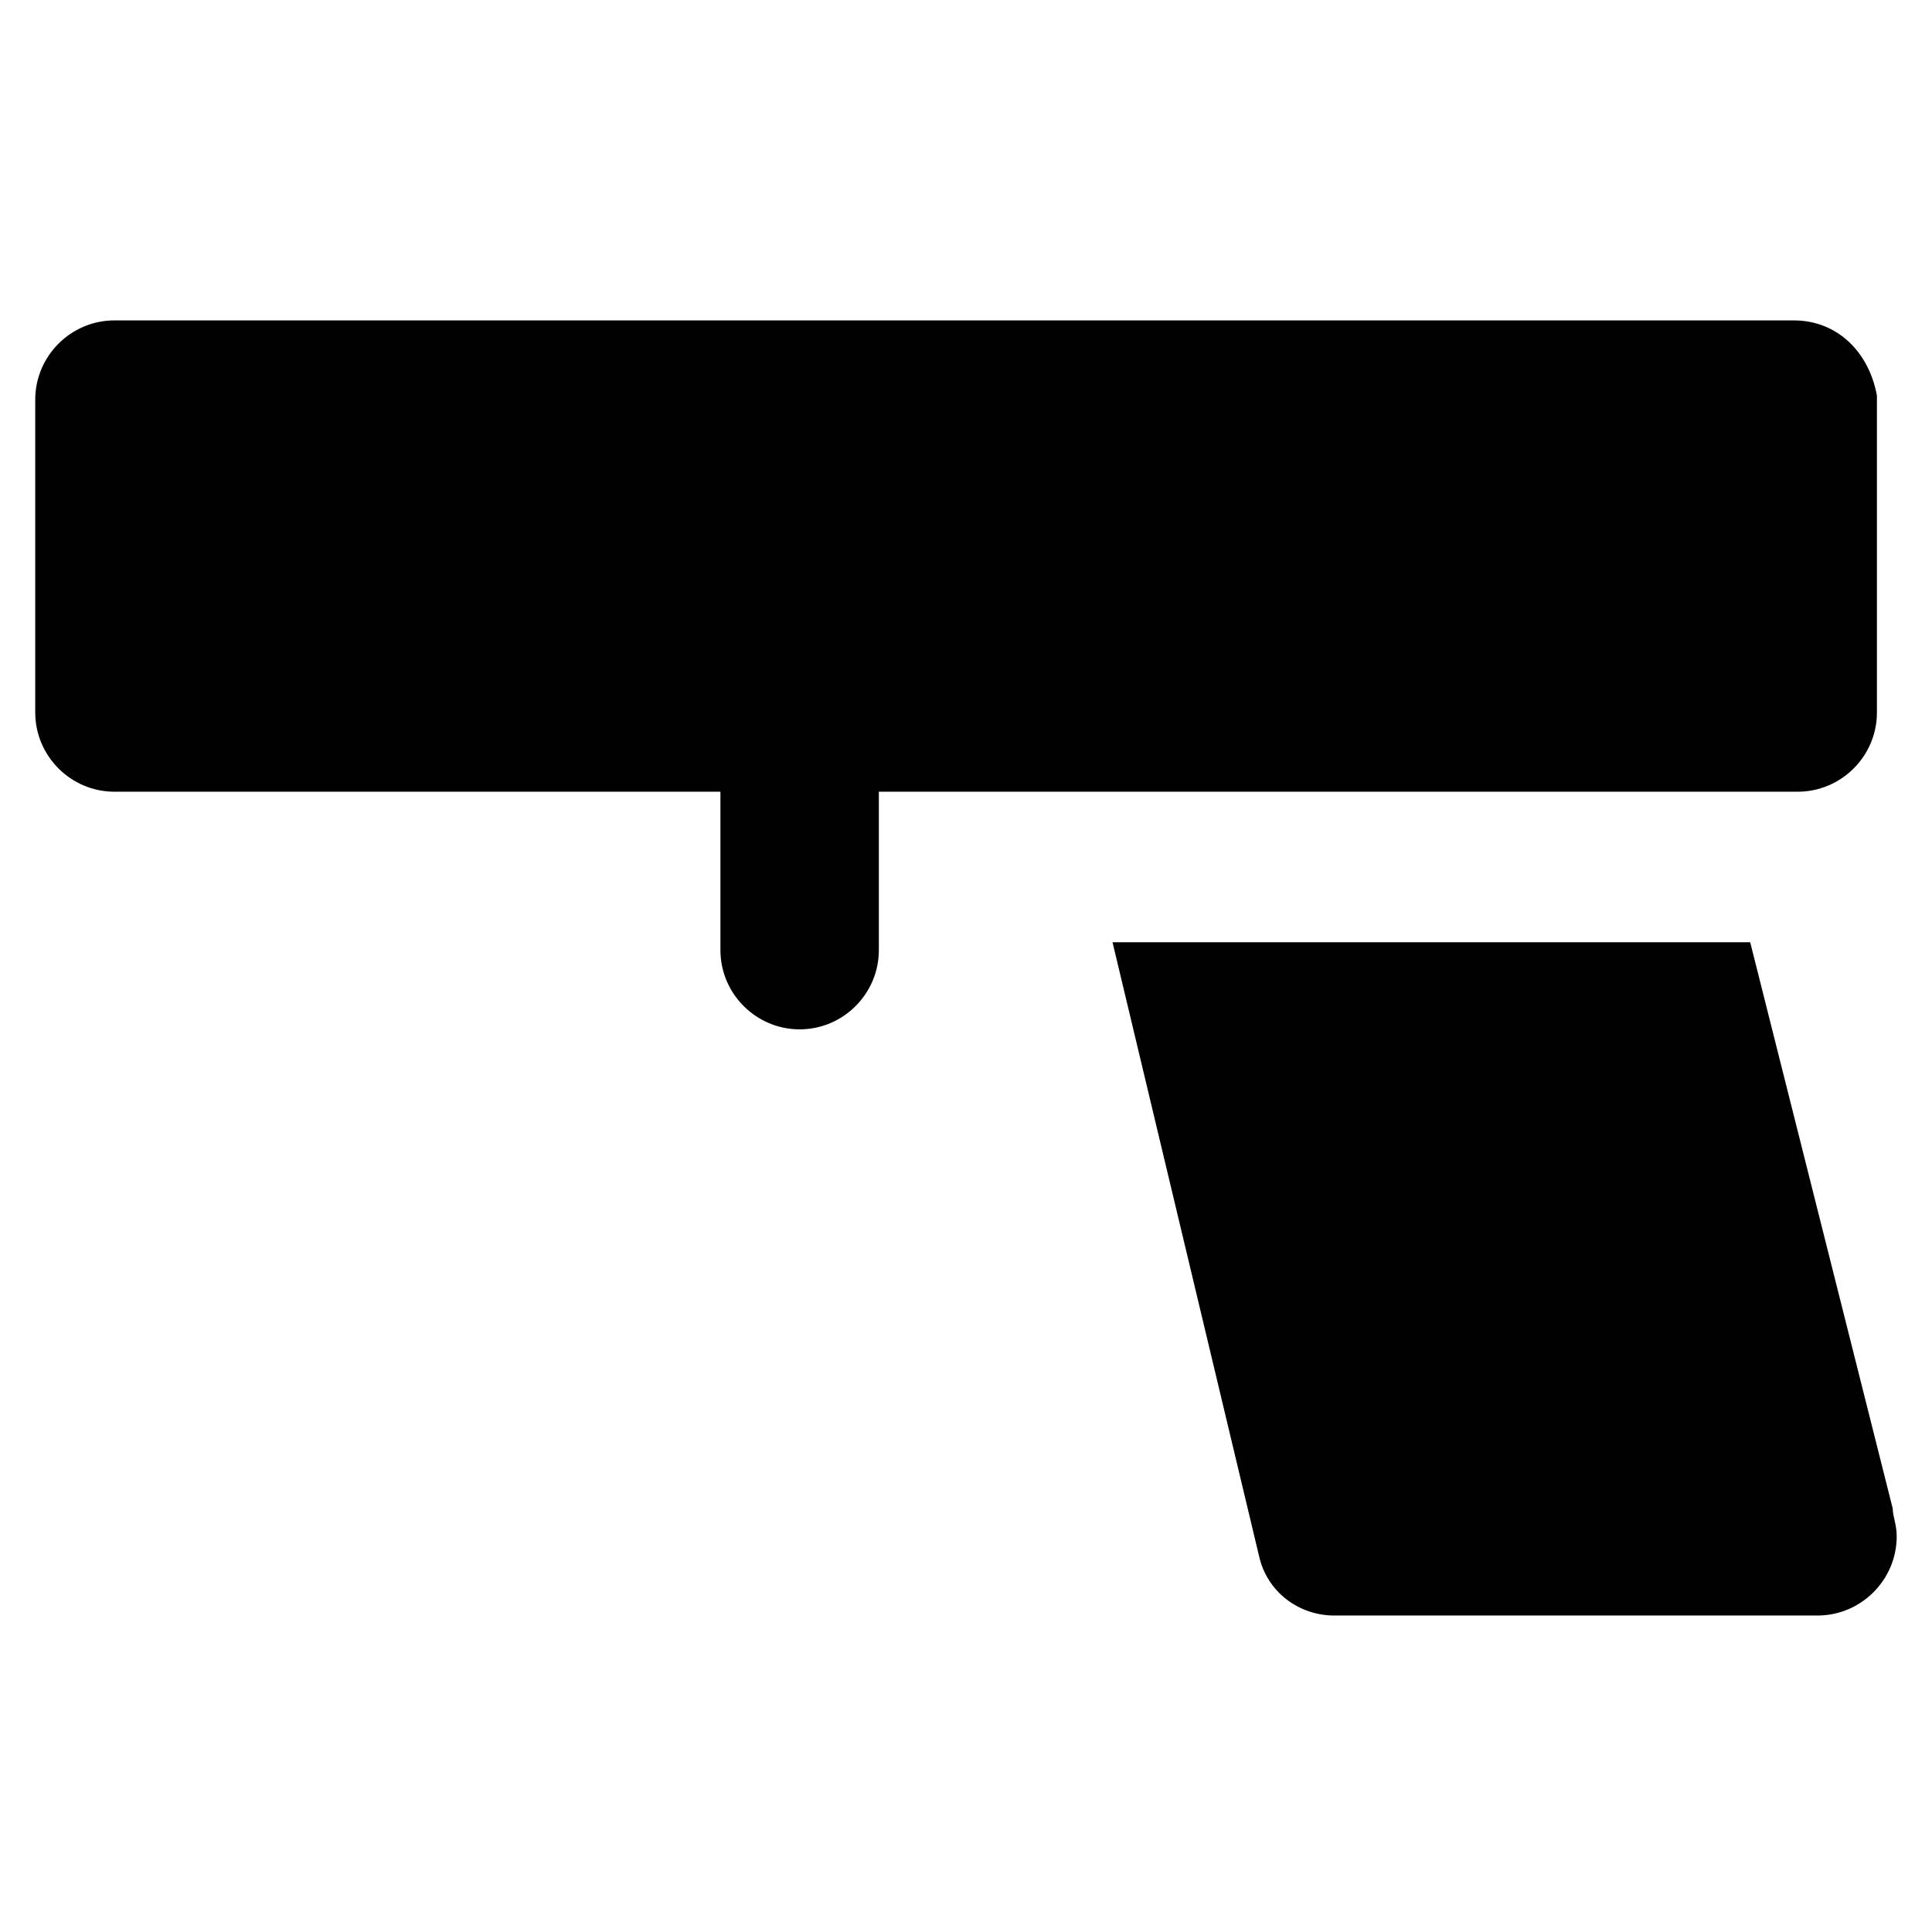 <?xml version="1.0" encoding="UTF-8"?>
<!-- Uploaded to: SVG Repo, www.svgrepo.com, Generator: SVG Repo Mixer Tools -->
<svg width="800px" height="800px" version="1.1" viewBox="144 144 512 512" xmlns="http://www.w3.org/2000/svg">
 <g fill="#010101">
  <path d="m619.37 228.91h-445.04c-11.547 0-20.992 9.445-20.992 20.992v82.918c0 11.547 9.445 20.992 20.992 20.992h160.59v41.984c0 11.547 9.445 20.992 20.992 20.992 11.547 0 20.992-9.445 20.992-20.992v-41.984h243.51c11.547 0 20.992-9.445 20.992-20.992v-83.969c-2.098-11.547-10.496-19.941-22.039-19.941z"/>
  <path d="m607.82 393.7h-168.99l38.836 162.69c2.098 9.445 10.496 15.742 19.941 15.742h128.05c11.547 0 20.992-9.445 20.992-20.992 0-3.148-1.051-5.246-1.051-7.348z"/>
 </g>
</svg>